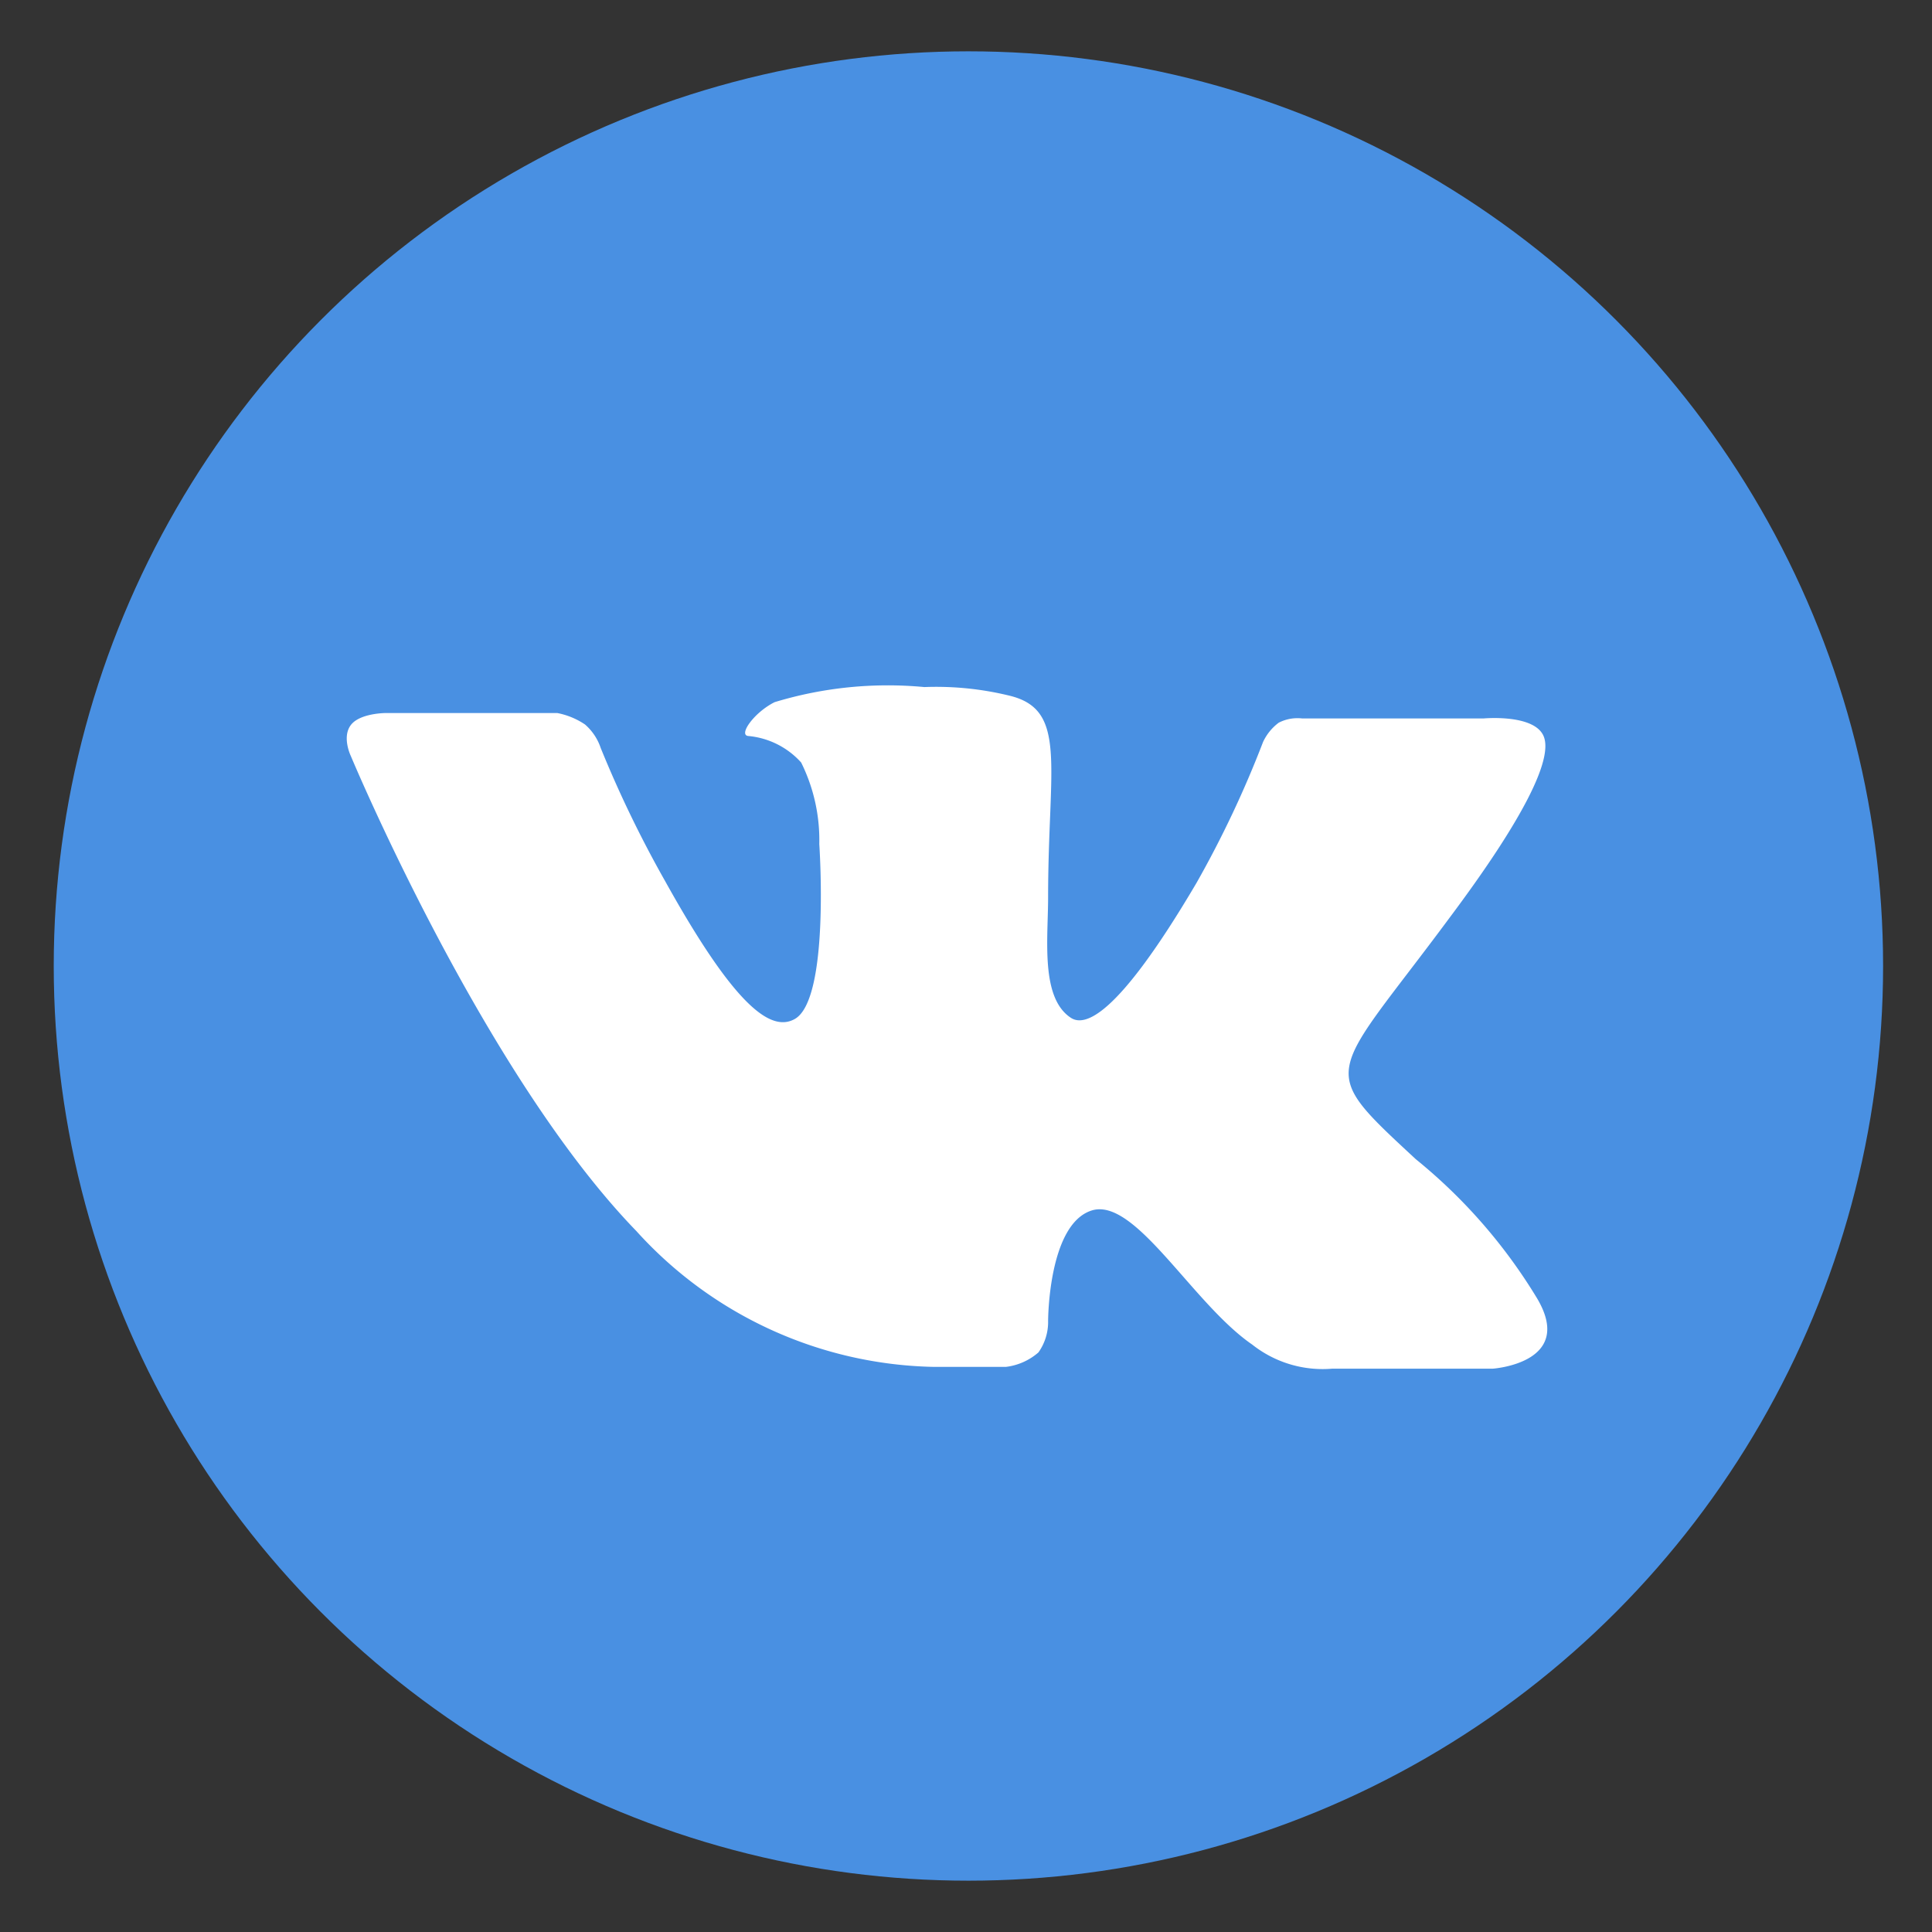 <?xml version="1.0" encoding="UTF-8"?> <svg xmlns="http://www.w3.org/2000/svg" viewBox="0 0 32 32"><rect x="0" y="0" width="32" height="32" fill="#333333" stroke="none"/> <defs> <style>.a{fill:#4990e2;}.b{fill:#fff;}</style> </defs> <title>vk</title> <circle class="a" cx="16.04" cy="16" r="15.15"></circle> <path class="b" d="M15.47,22.64h1.19a1,1,0,0,0,.54-.24.87.87,0,0,0,.16-.52s0-1.6.72-1.83,1.67,1.54,2.66,2.22a1.88,1.88,0,0,0,1.32.4l2.66,0s1.39-.09.73-1.18a8.88,8.88,0,0,0-2-2.29c-1.67-1.55-1.44-1.3.56-4,1.22-1.63,1.71-2.62,1.56-3s-1-.3-1-.3l-3,0a.68.68,0,0,0-.39.07.84.84,0,0,0-.26.32,17.32,17.32,0,0,1-1.1,2.33c-1.33,2.26-1.86,2.38-2.08,2.24-.51-.33-.38-1.31-.38-2,0-2.19.33-3.11-.65-3.34a5.11,5.11,0,0,0-1.4-.14,6.45,6.45,0,0,0-2.48.25c-.34.17-.6.54-.44.56a1.34,1.34,0,0,1,.88.44,2.89,2.89,0,0,1,.3,1.35s.18,2.58-.41,2.9c-.4.22-1-.23-2.14-2.28a19.07,19.07,0,0,1-1.07-2.21A.89.89,0,0,0,9.69,12a1.24,1.24,0,0,0-.46-.19l-2.84,0s-.43,0-.58.2,0,.51,0,.51S8,17.77,10.54,20.39A6.82,6.82,0,0,0,15.47,22.64Z"></path> </svg> 